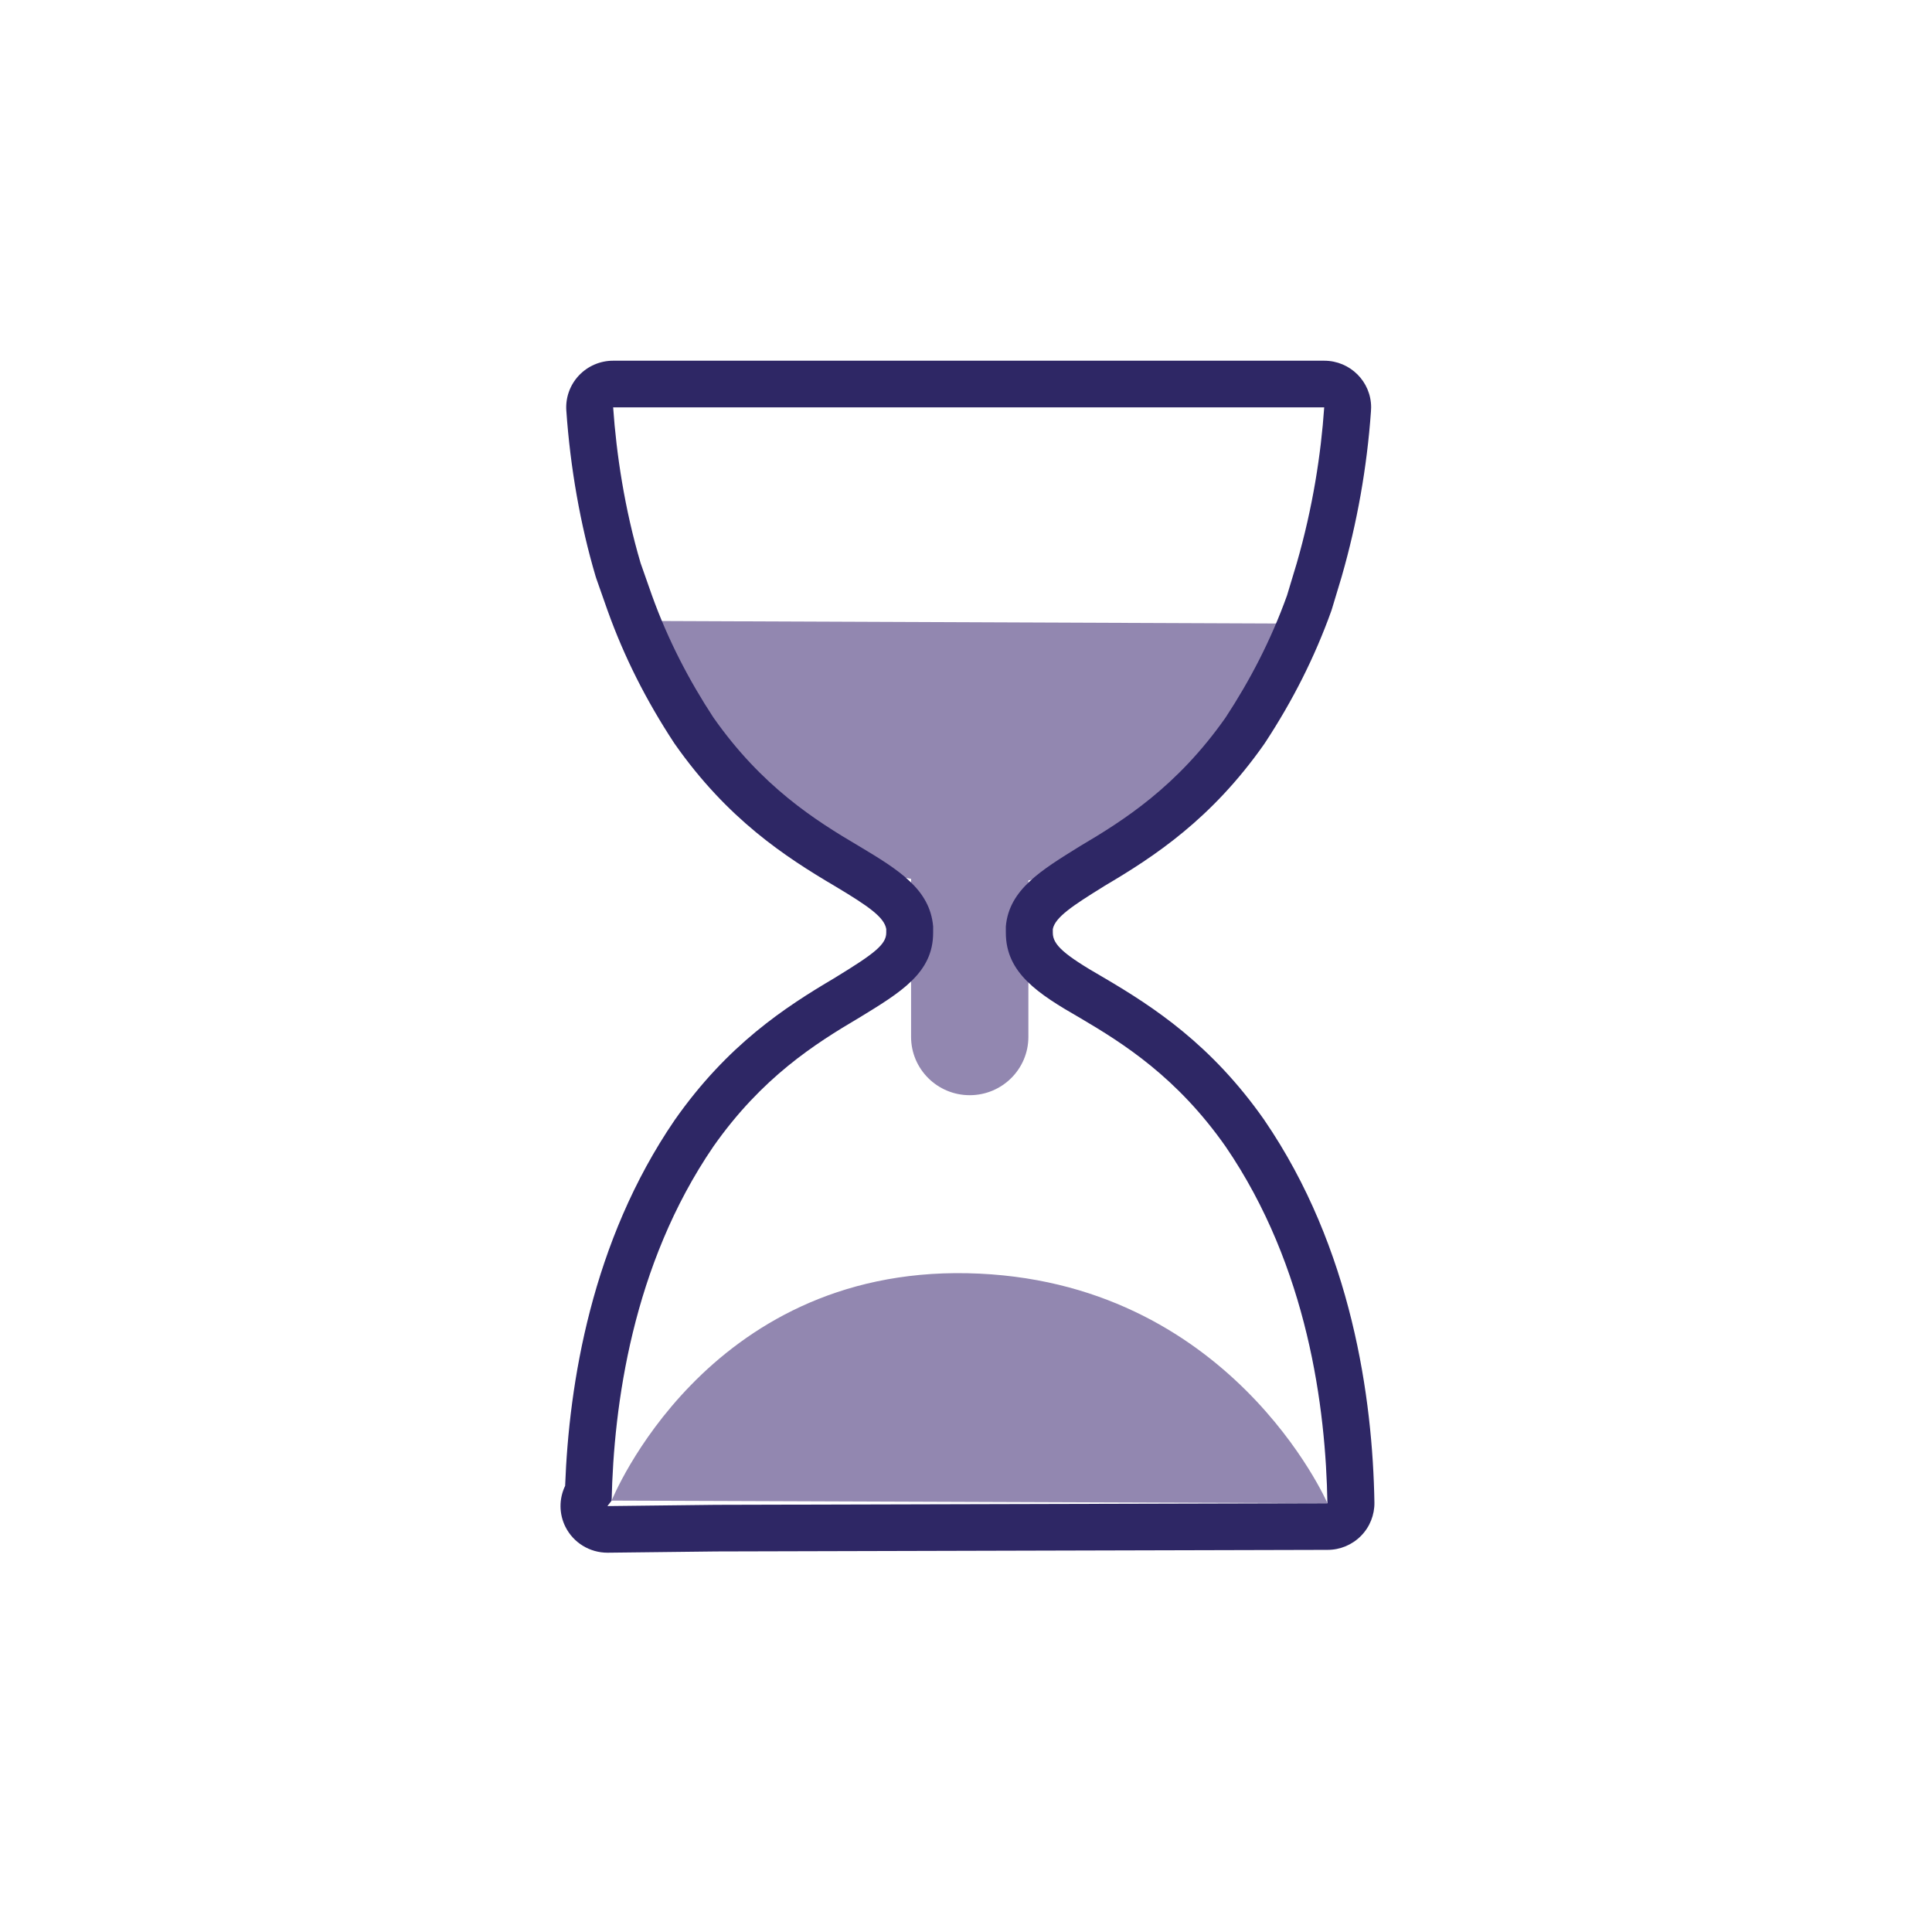 <svg width="101" height="101" viewBox="0 0 101 101" fill="none" xmlns="http://www.w3.org/2000/svg">
<path d="M67.659 32.599C67.659 32.599 62.345 46.483 50.899 46.28C37.176 46.036 33.61 32.461 33.61 32.461L67.659 32.599Z" fill="#9287B0"/>
<path d="M53.761 45.467C53.761 43.784 52.388 42.419 50.695 42.419C49.002 42.419 47.629 43.784 47.629 45.467V54.206C47.629 55.889 49.002 57.254 50.695 57.254C52.388 57.254 53.761 55.889 53.761 54.206V45.467Z" fill="#9287B0"/>
<path d="M69.226 21.298C69.057 23.735 68.636 26.507 67.79 29.445L67.283 31.126C66.439 33.477 65.339 35.578 64.072 37.509C61.537 41.12 58.749 42.884 56.468 44.23C54.441 45.489 52.751 46.498 52.583 48.43V48.765C52.583 50.865 54.273 51.958 56.468 53.218C58.749 54.561 61.537 56.325 64.072 59.939C68.38 66.238 69.31 73.632 69.394 78.586L37.416 78.669L31.754 78.734L31.975 78.448C32.083 73.493 33.048 66.145 37.293 59.937C39.827 56.325 42.615 54.561 44.896 53.216C47.093 51.873 48.782 50.865 48.782 48.763V48.428C48.612 46.495 47.007 45.487 44.896 44.227C42.615 42.884 39.827 41.12 37.293 37.507C36.026 35.574 34.928 33.475 34.082 31.124L33.491 29.443C32.647 26.588 32.224 23.731 32.054 21.296H69.226M69.226 18.857H32.052C31.372 18.857 30.724 19.138 30.26 19.632C29.796 20.125 29.559 20.79 29.606 21.463C29.812 24.45 30.342 27.448 31.137 30.13C31.149 30.169 31.161 30.209 31.175 30.248L31.766 31.928C31.766 31.928 31.77 31.939 31.772 31.943C32.633 34.341 33.767 36.596 35.239 38.838C35.253 38.858 35.267 38.881 35.282 38.901C38.033 42.821 41.039 44.786 43.641 46.321C45.429 47.388 46.225 47.955 46.331 48.566V48.761C46.331 49.375 45.703 49.857 43.69 51.088L43.629 51.127C41.029 52.659 38.029 54.624 35.282 58.538C35.276 58.547 35.271 58.555 35.265 58.563C30.93 64.901 29.743 72.325 29.544 77.676C29.22 78.348 29.218 79.143 29.563 79.826C29.98 80.651 30.828 81.171 31.756 81.171C31.766 81.171 31.774 81.171 31.785 81.171L37.436 81.106L69.404 81.023C70.06 81.023 70.69 80.759 71.15 80.291C71.61 79.826 71.861 79.196 71.851 78.543C71.759 73.128 70.686 65.265 66.103 58.565C66.097 58.557 66.093 58.548 66.087 58.54C63.334 54.616 60.325 52.651 57.721 51.119C57.713 51.115 57.705 51.109 57.697 51.105C55.635 49.922 55.038 49.395 55.038 48.765V48.572C55.154 47.95 56.111 47.327 57.636 46.38L57.746 46.31C60.344 44.778 63.342 42.813 66.085 38.903C66.099 38.883 66.114 38.86 66.128 38.84C67.6 36.599 68.732 34.343 69.594 31.945C69.609 31.906 69.621 31.866 69.633 31.825L70.14 30.144C70.144 30.134 70.146 30.124 70.148 30.114C70.951 27.317 71.462 24.428 71.669 21.521C71.675 21.446 71.679 21.371 71.679 21.296C71.679 19.949 70.582 18.857 69.226 18.857Z" fill="#2E2765"/>
<path d="M31.975 78.448C31.975 78.448 36.853 66.275 50.576 66.561C64.296 66.848 69.396 78.586 69.396 78.586L31.975 78.448Z" fill="#9287B0"/>
</svg>
